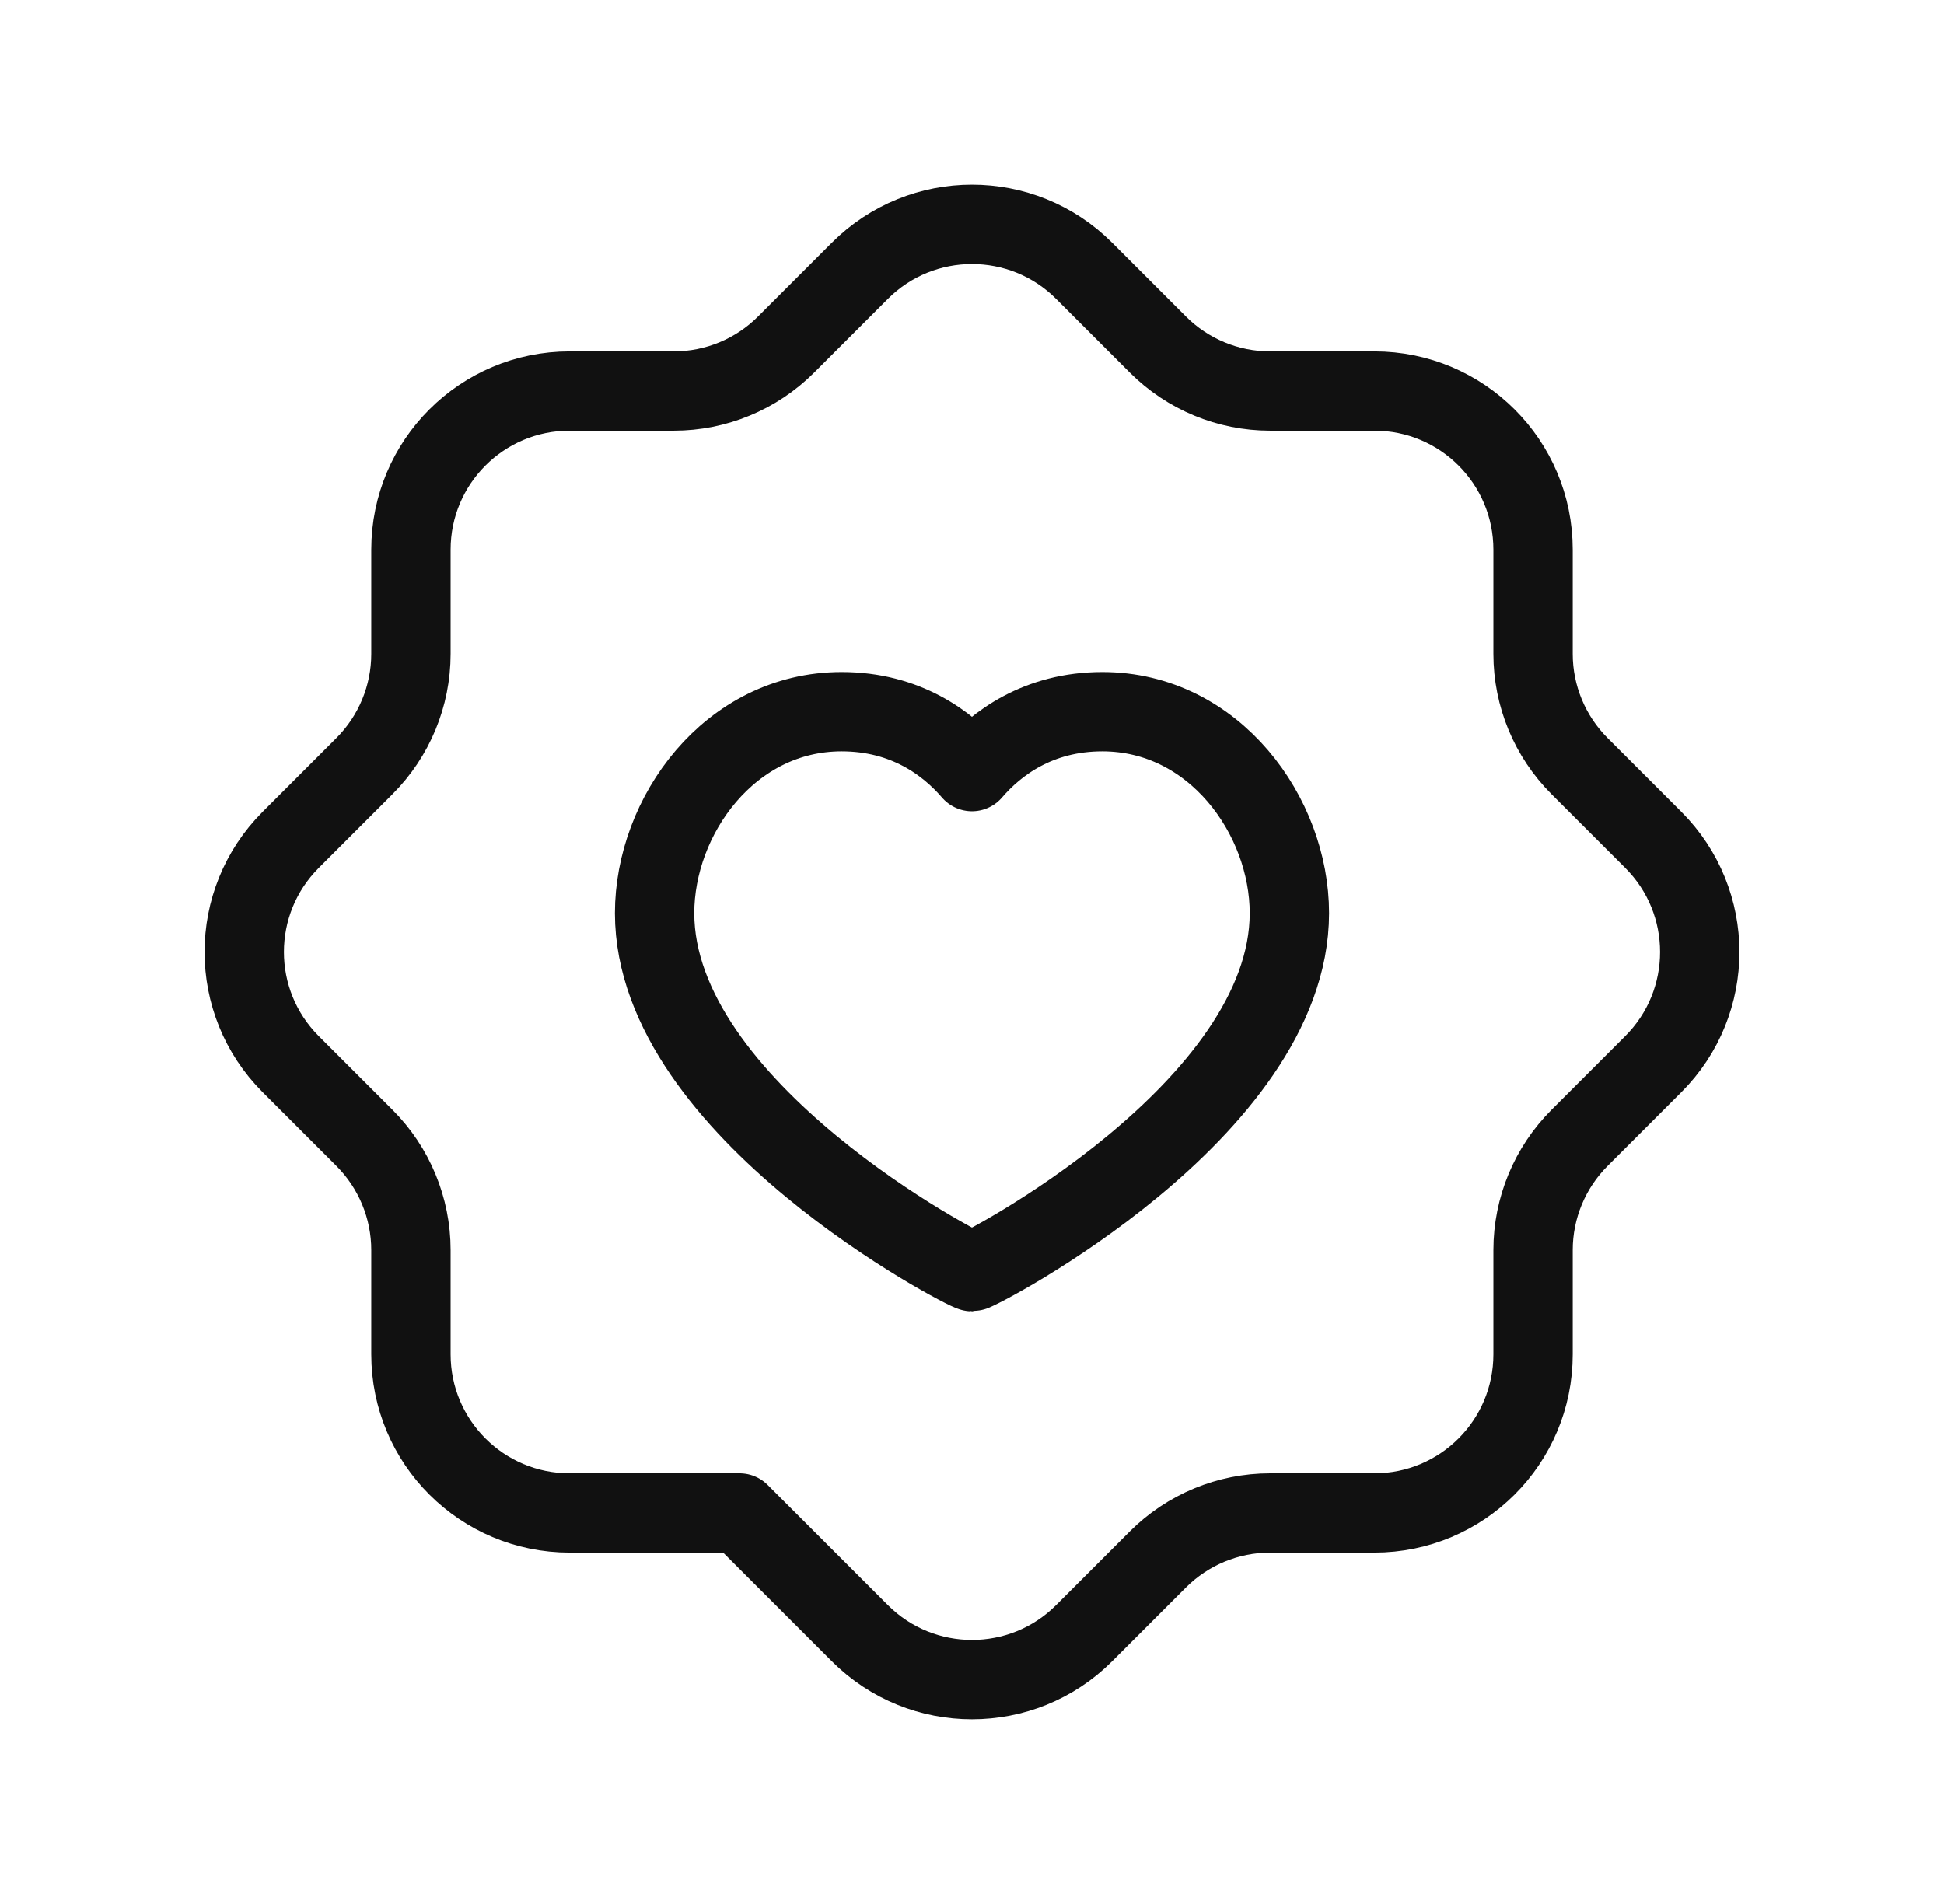 <?xml version="1.0" encoding="UTF-8"?>
<svg xmlns="http://www.w3.org/2000/svg" width="49" height="48" viewBox="0 0 49 48" fill="none">
  <path fill-rule="evenodd" clip-rule="evenodd" d="M18.642 38.142H14.358C12.148 38.142 10.358 36.352 10.358 34.142V31.514C10.358 30.454 9.936 29.436 9.186 28.686L7.328 26.828C5.766 25.266 5.766 22.734 7.328 21.172L9.186 19.314C9.936 18.564 10.358 17.546 10.358 16.486V13.858C10.358 11.648 12.148 9.858 14.358 9.858H16.986C18.046 9.858 19.064 9.436 19.814 8.686L21.672 6.828C23.234 5.266 25.766 5.266 27.328 6.828L29.186 8.686C29.936 9.436 30.954 9.858 32.014 9.858H34.642C36.852 9.858 38.642 11.648 38.642 13.858V16.486C38.642 17.546 39.064 18.564 39.814 19.314L41.672 21.172C43.234 22.734 43.234 25.266 41.672 26.828L39.814 28.686C39.064 29.436 38.642 30.454 38.642 31.514V34.142C38.642 36.352 36.852 38.142 34.642 38.142H32.014C30.954 38.142 29.936 38.564 29.186 39.314L27.328 41.172C25.766 42.734 23.234 42.734 21.672 41.172L18.642 38.142Z" stroke="#111111" stroke-width="2" stroke-linecap="round" stroke-linejoin="round"></path>
  <path fill-rule="evenodd" clip-rule="evenodd" d="M27.786 17.942C30.608 17.942 32.5 20.572 32.5 23.02C32.5 27.99 24.642 32.06 24.5 32.06C24.358 32.06 16.5 27.99 16.5 23.02C16.5 20.572 18.392 17.942 21.214 17.942C22.828 17.942 23.888 18.74 24.5 19.452C25.112 18.74 26.172 17.942 27.786 17.942V17.942Z" stroke="#111111" stroke-width="2" stroke-linecap="round" stroke-linejoin="round"></path>
</svg>
